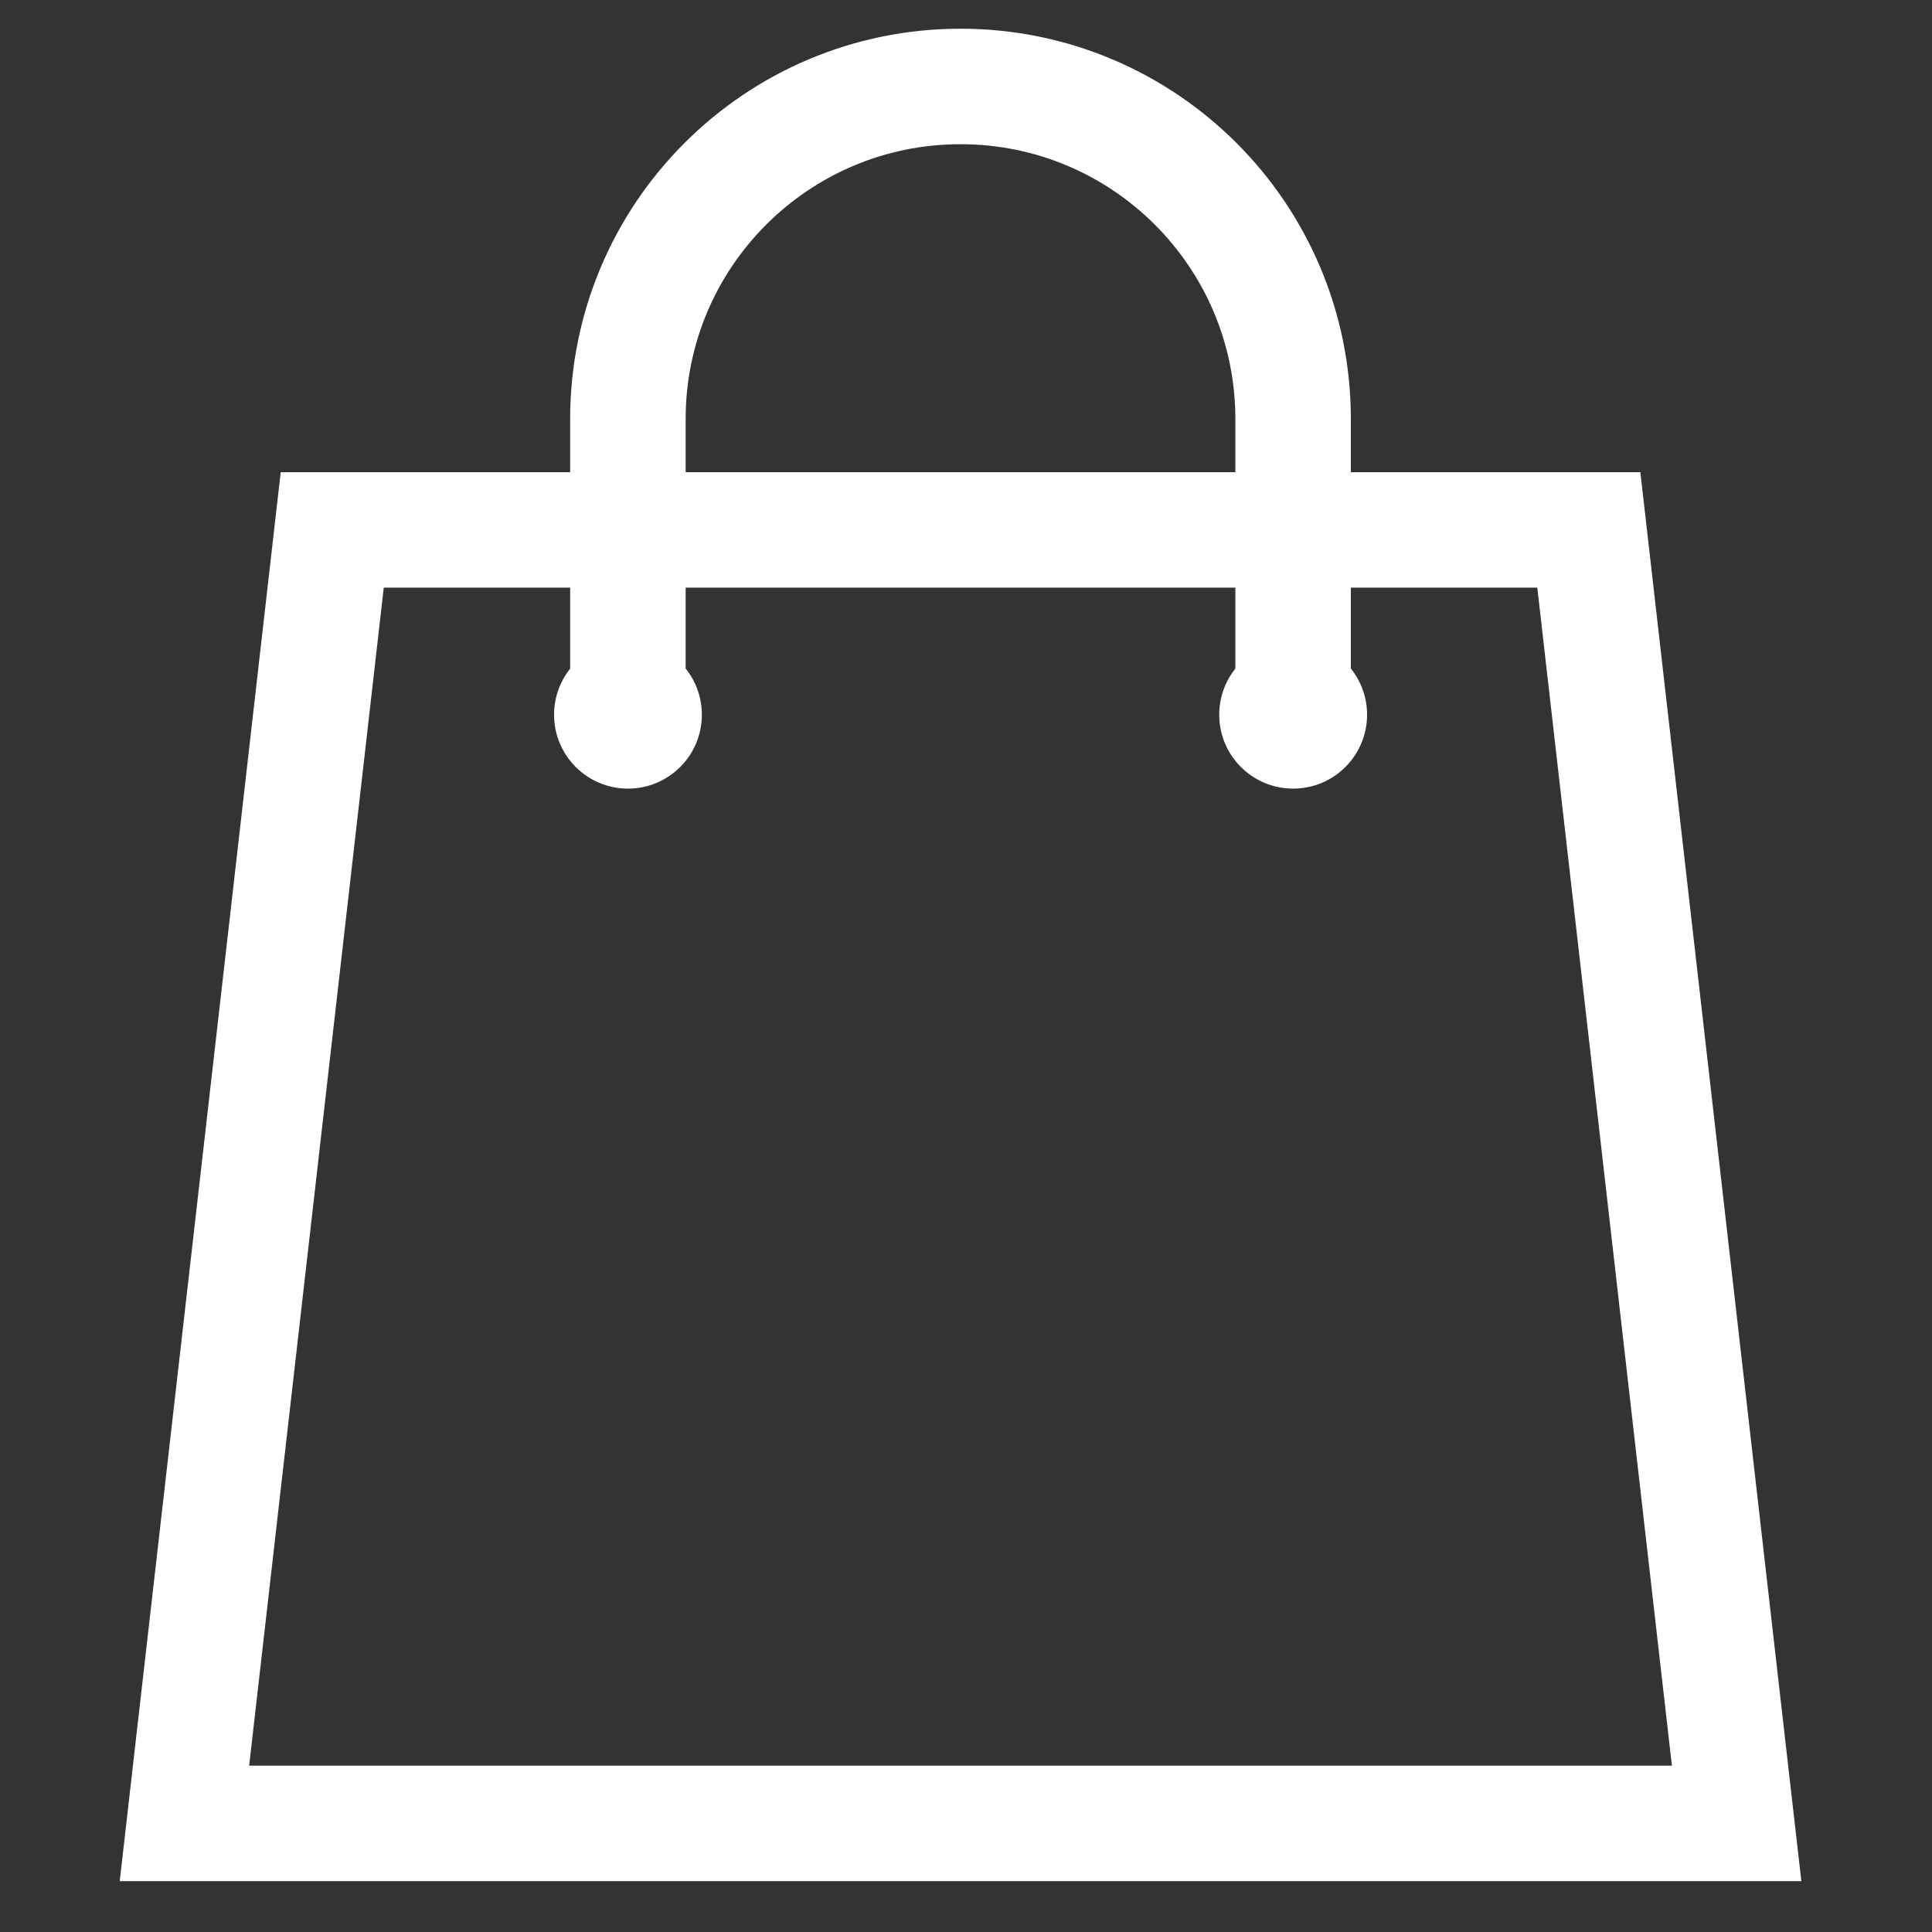 <svg width="32" height="32" viewBox="0 0 32 32" fill="none" xmlns="http://www.w3.org/2000/svg">
<rect x="0" y="0" width="32" height="32" fill="#333333" stroke="none"/>
<path d="M5.503 8.777L3.055 30.201H28.764L26.316 8.777H5.503Z" stroke="white" stroke-width="1.913" stroke-miterlimit="10" stroke-linecap="round"/>
<path d="M21.418 11.838C21.418 11.078 21.418 7.701 21.418 6.941C21.418 3.898 18.952 1.432 15.909 1.432C12.866 1.432 10.4 3.898 10.4 6.941C10.4 7.701 10.4 11.078 10.4 11.838" stroke="white" stroke-width="1.913" stroke-miterlimit="10" stroke-linecap="round"/>
<path d="M21.419 13.062C22.095 13.062 22.643 12.514 22.643 11.838C22.643 11.162 22.095 10.614 21.419 10.614C20.742 10.614 20.194 11.162 20.194 11.838C20.194 12.514 20.742 13.062 21.419 13.062Z" fill="white"/>
<path d="M10.401 13.062C11.077 13.062 11.625 12.514 11.625 11.838C11.625 11.162 11.077 10.614 10.401 10.614C9.725 10.614 9.177 11.162 9.177 11.838C9.177 12.514 9.725 13.062 10.401 13.062Z" fill="white"/>
</svg>
